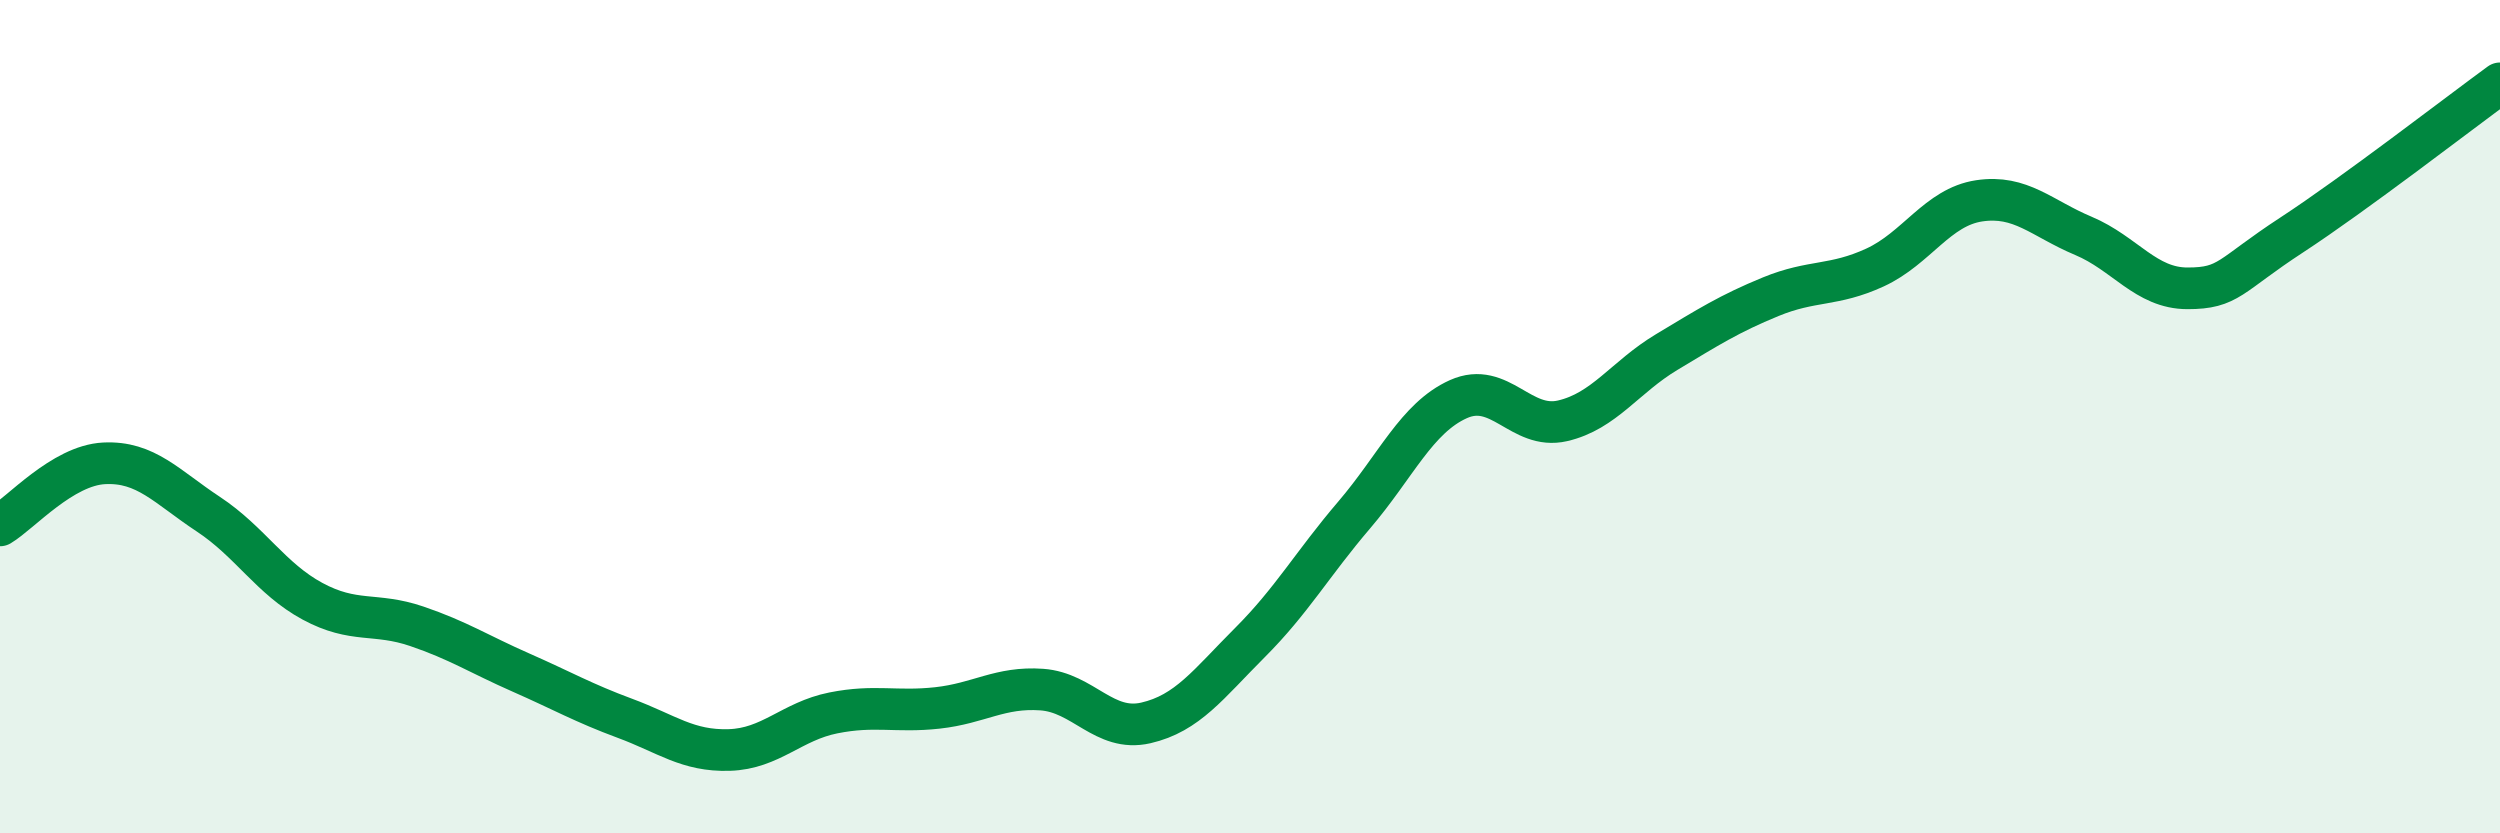 
    <svg width="60" height="20" viewBox="0 0 60 20" xmlns="http://www.w3.org/2000/svg">
      <path
        d="M 0,12.61 C 0.5,12.31 1.5,11.17 2.5,11.12 C 3.5,11.07 4,11.68 5,12.34 C 6,13 6.5,13.89 7.5,14.43 C 8.5,14.97 9,14.69 10,15.03 C 11,15.37 11.5,15.7 12.5,16.14 C 13.5,16.58 14,16.87 15,17.24 C 16,17.61 16.5,18.03 17.5,18 C 18.5,17.97 19,17.31 20,17.11 C 21,16.91 21.5,17.1 22.5,16.99 C 23.5,16.88 24,16.48 25,16.55 C 26,16.62 26.5,17.58 27.5,17.35 C 28.5,17.12 29,16.42 30,15.42 C 31,14.42 31.5,13.53 32.5,12.36 C 33.5,11.19 34,10.03 35,9.58 C 36,9.13 36.5,10.33 37.5,10.1 C 38.5,9.87 39,9.05 40,8.45 C 41,7.85 41.5,7.53 42.5,7.12 C 43.5,6.71 44,6.88 45,6.42 C 46,5.96 46.5,4.97 47.5,4.82 C 48.5,4.67 49,5.24 50,5.66 C 51,6.08 51.5,6.92 52.5,6.92 C 53.5,6.92 53.5,6.62 55,5.64 C 56.5,4.66 59,2.73 60,2L60 20L0 20Z"
        fill="#008740"
        opacity="0.1"
        stroke-linecap="round"
        stroke-linejoin="round"
      />
      <path
        d="M 0,12.61 C 0.5,12.31 1.5,11.17 2.5,11.12 C 3.5,11.07 4,11.68 5,12.34 C 6,13 6.5,13.89 7.5,14.43 C 8.5,14.97 9,14.69 10,15.03 C 11,15.37 11.5,15.7 12.5,16.14 C 13.5,16.58 14,16.87 15,17.24 C 16,17.61 16.5,18.03 17.5,18 C 18.5,17.97 19,17.31 20,17.11 C 21,16.91 21.5,17.1 22.5,16.99 C 23.5,16.88 24,16.48 25,16.55 C 26,16.62 26.5,17.58 27.5,17.35 C 28.5,17.12 29,16.42 30,15.42 C 31,14.42 31.5,13.53 32.5,12.36 C 33.5,11.19 34,10.03 35,9.58 C 36,9.13 36.5,10.33 37.5,10.1 C 38.5,9.87 39,9.05 40,8.45 C 41,7.85 41.5,7.53 42.5,7.12 C 43.5,6.71 44,6.88 45,6.42 C 46,5.96 46.5,4.97 47.5,4.82 C 48.5,4.67 49,5.24 50,5.66 C 51,6.08 51.5,6.92 52.5,6.92 C 53.5,6.92 53.5,6.62 55,5.64 C 56.5,4.66 59,2.73 60,2"
        stroke="#008740"
        stroke-width="1"
        fill="none"
        stroke-linecap="round"
        stroke-linejoin="round"
      />
    </svg>
  